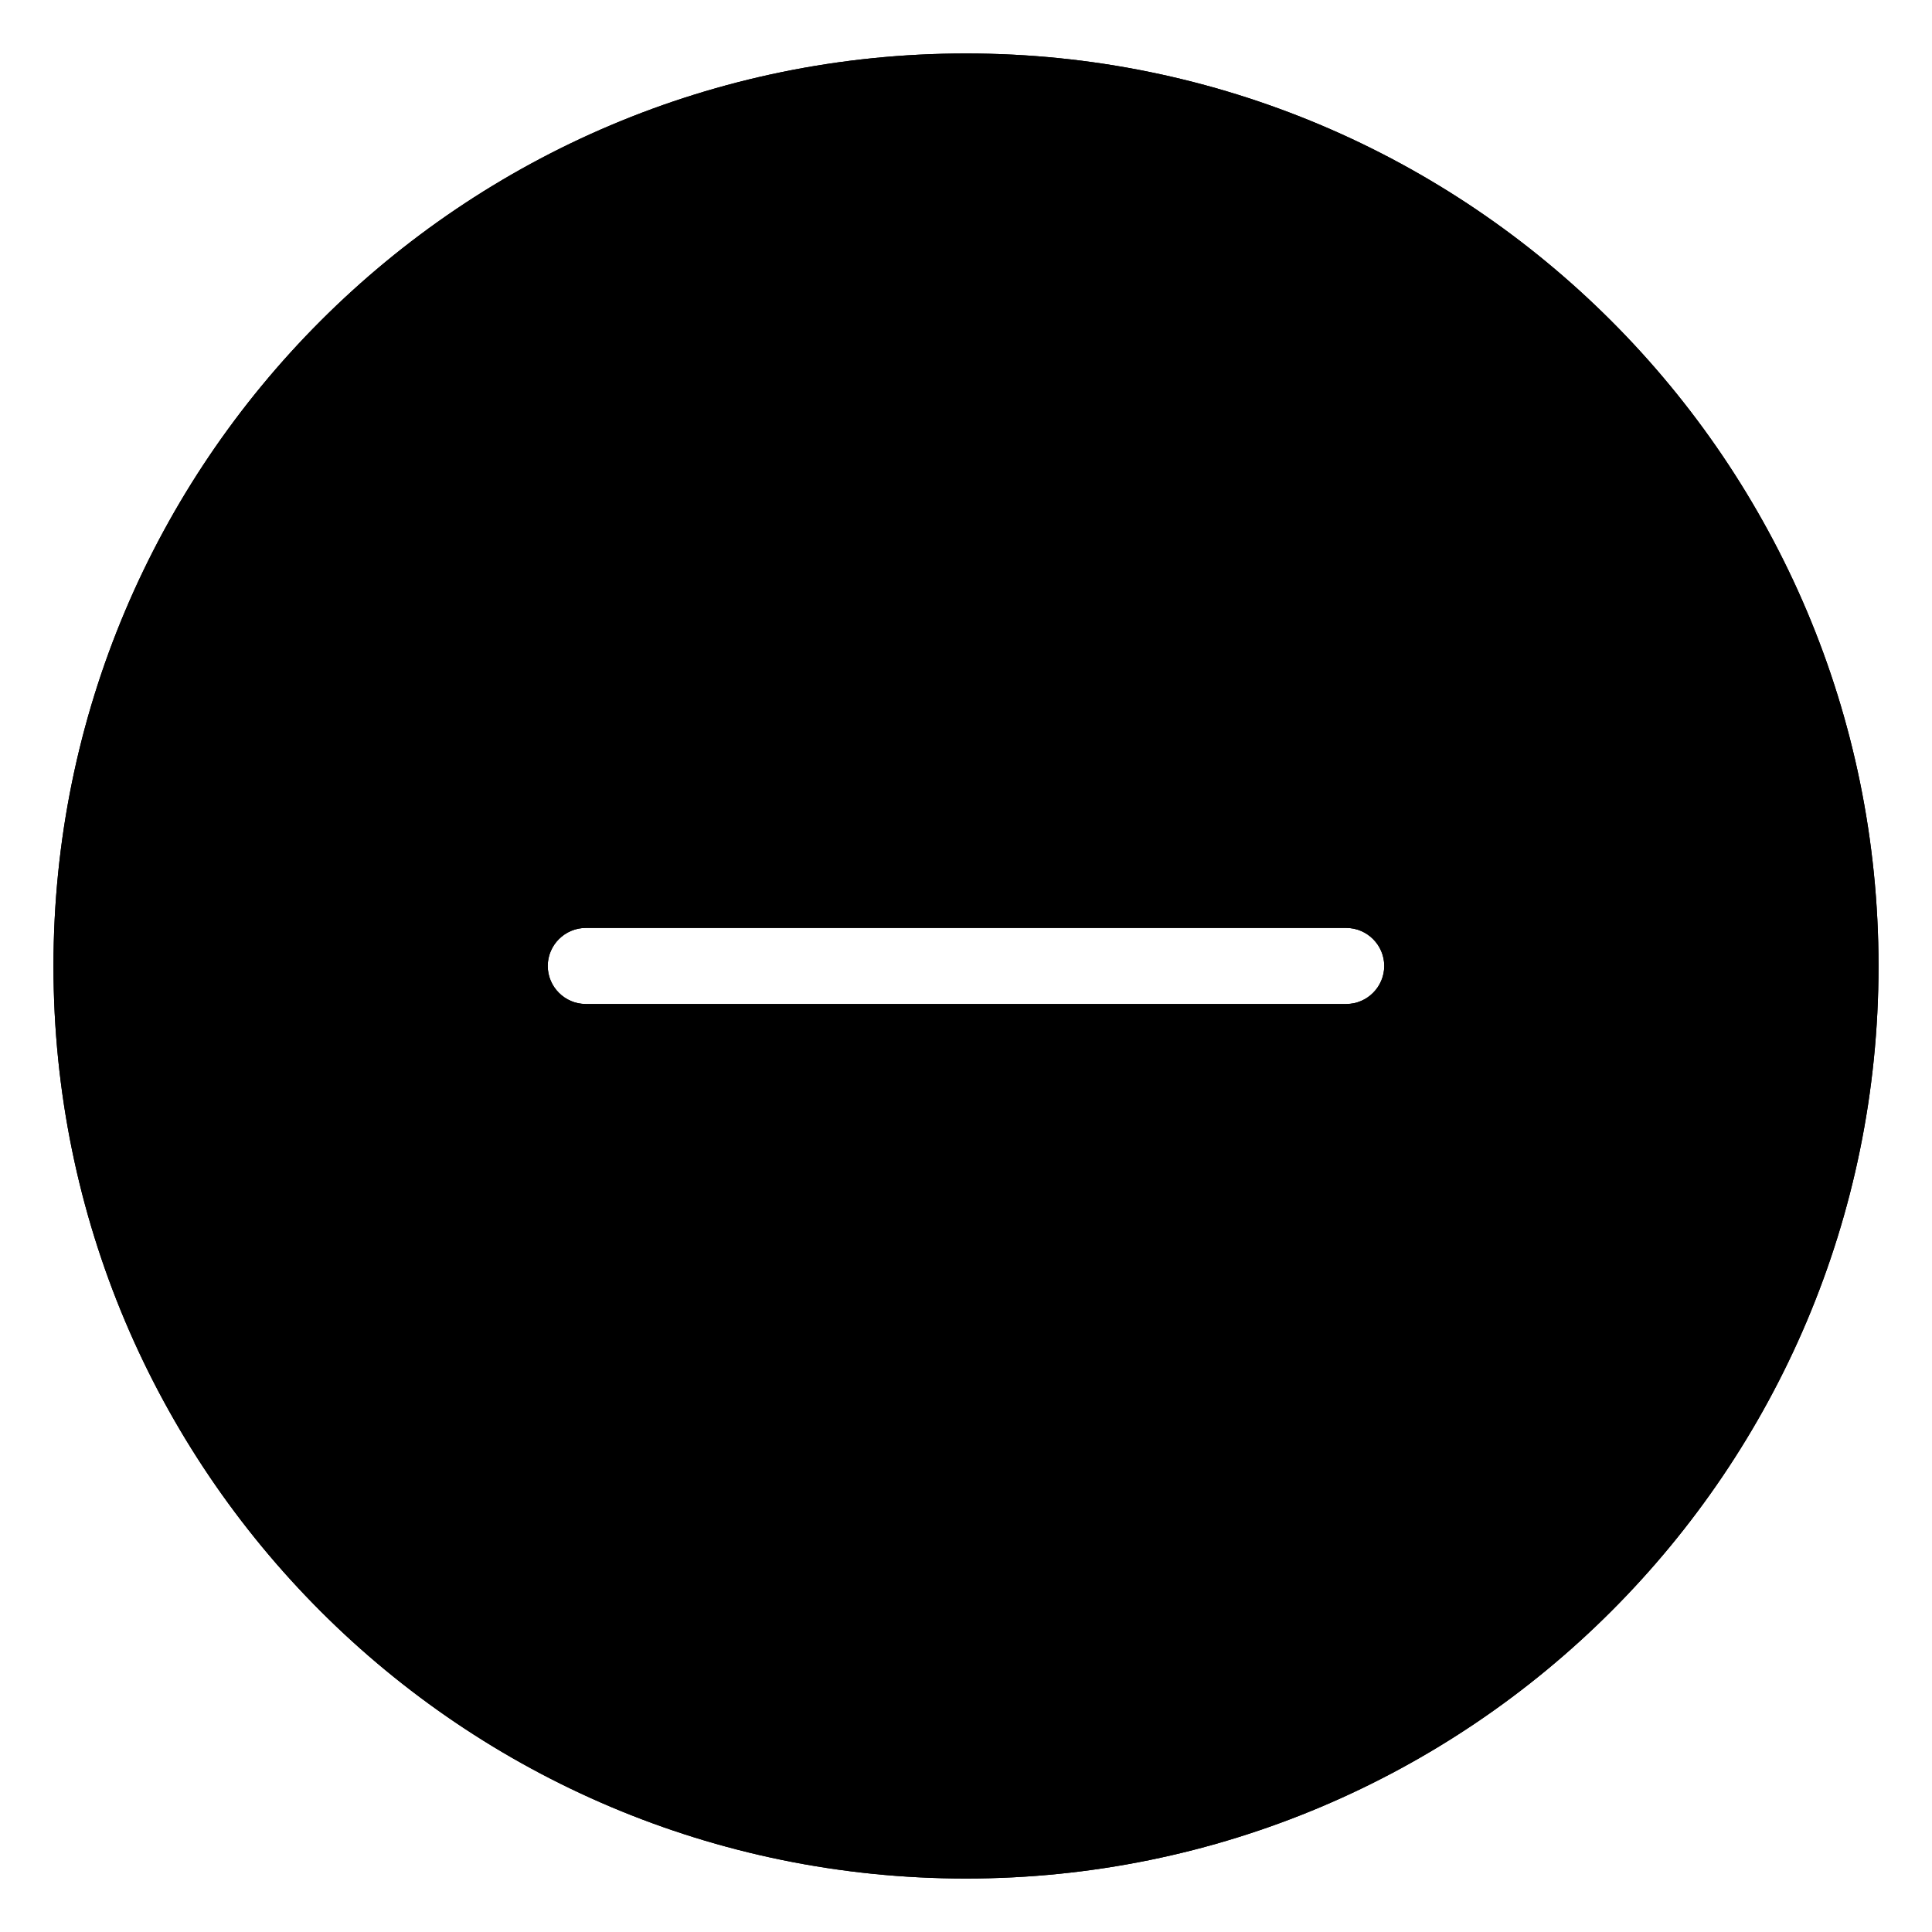 <?xml version="1.0" encoding="UTF-8"?>
<!-- Uploaded to: SVG Repo, www.svgrepo.com, Generator: SVG Repo Mixer Tools -->
<svg fill="#000000" width="800px" height="800px" version="1.1" viewBox="144 144 512 512" xmlns="http://www.w3.org/2000/svg">
 <g>
  <path d="m400 158.17c-133.61 0-241.83 108.32-241.83 241.83 0 133.61 108.22 241.83 241.83 241.83 133.51 0 241.83-108.22 241.83-241.83 0-133.51-108.32-241.83-241.83-241.83zm100.76 251.9h-201.52c-5.543 0-10.078-4.535-10.078-10.078 0-5.543 4.535-10.078 10.078-10.078h201.52c5.543 0 10.078 4.535 10.078 10.078-0.004 5.547-4.539 10.078-10.078 10.078z"/>
  <path d="m400 158.17c-133.61 0-241.83 108.32-241.83 241.83 0 133.61 108.22 241.83 241.83 241.83 133.51 0 241.83-108.22 241.83-241.83 0-133.51-108.32-241.83-241.83-241.83zm100.76 251.9h-201.52c-5.543 0-10.078-4.535-10.078-10.078 0-5.543 4.535-10.078 10.078-10.078h201.52c5.543 0 10.078 4.535 10.078 10.078-0.004 5.547-4.539 10.078-10.078 10.078z"/>
 </g>
</svg>